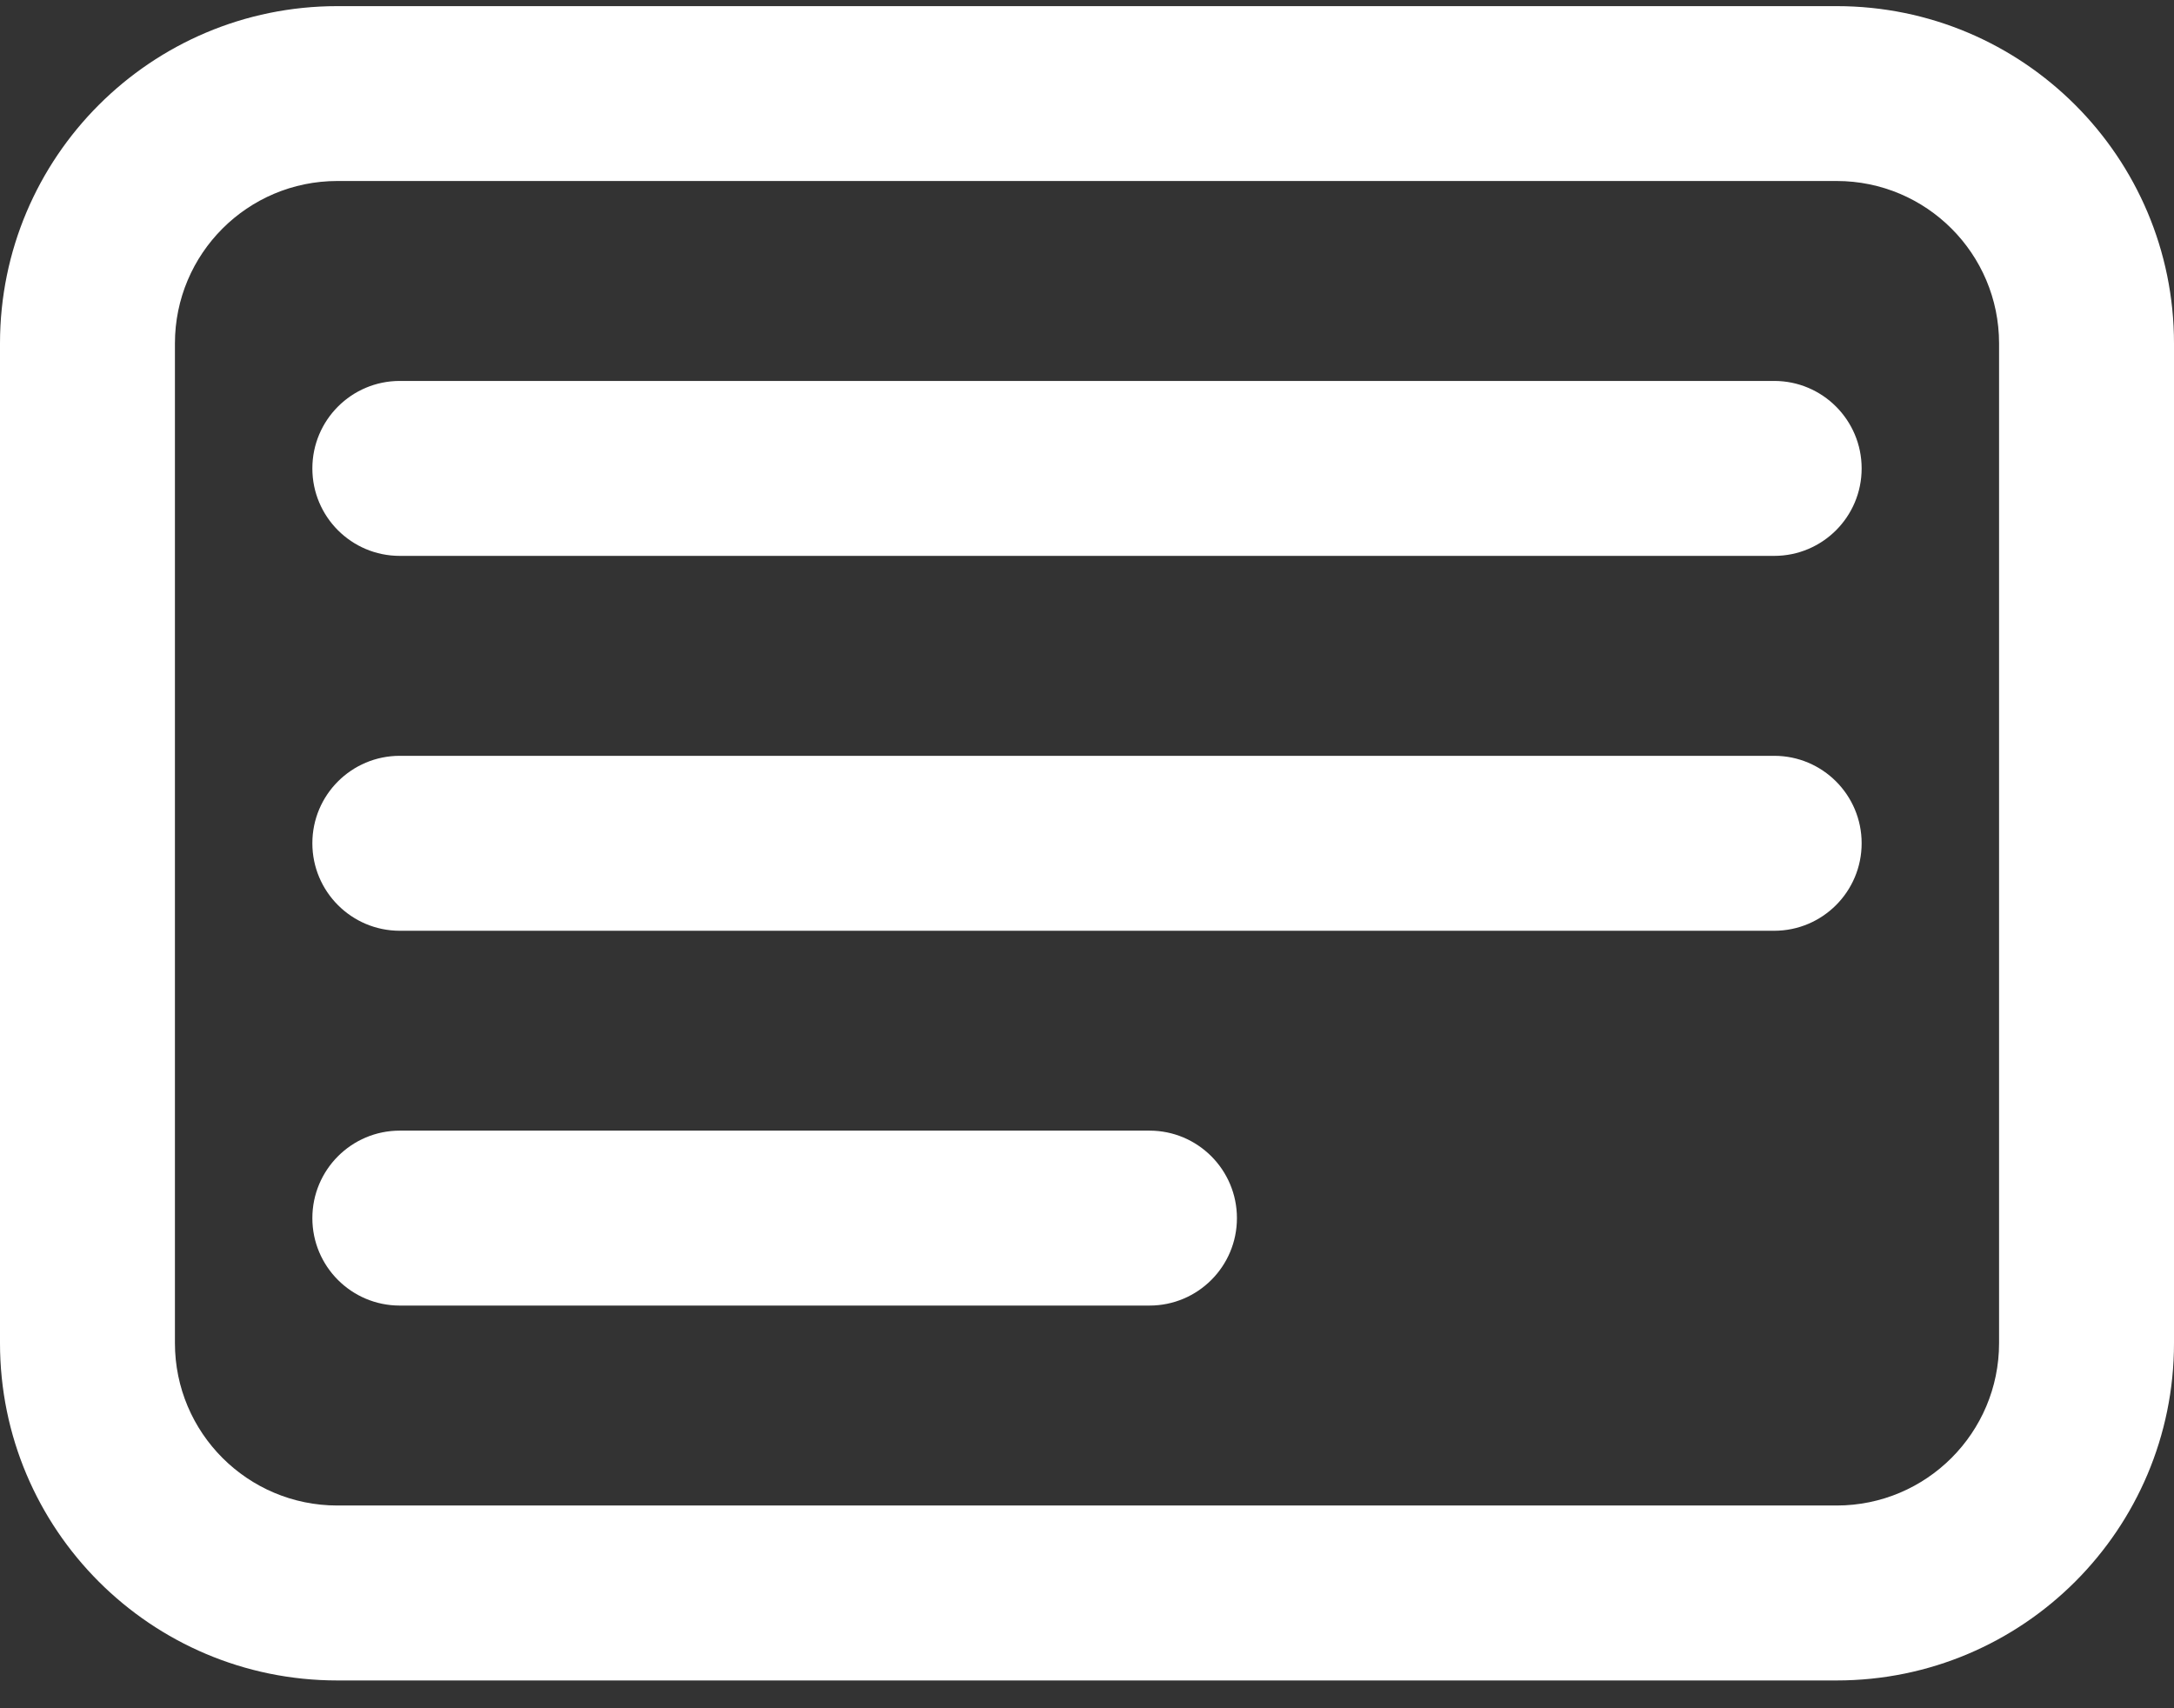 <svg width="28" height="22" viewBox="0 0 28 22" fill="none" xmlns="http://www.w3.org/2000/svg">
<rect x="0" y="0" width="28" height="22" fill="#333333" stroke="none"/>
<path fill-rule="evenodd" clip-rule="evenodd" d="M4.023 6.033C4.023 5.411 4.527 4.906 5.149 4.906H22.851C23.473 4.906 23.977 5.411 23.977 6.033C23.977 6.655 23.473 7.159 22.851 7.159H5.149C4.527 7.159 4.023 6.655 4.023 6.033ZM4.023 10.86C4.023 10.238 4.527 9.734 5.149 9.734H22.851C23.473 9.734 23.977 10.238 23.977 10.86C23.977 11.482 23.473 11.987 22.851 11.987H5.149C4.527 11.987 4.023 11.482 4.023 10.86Z" fill="white"/>
<path d="M4.023 15.688C4.023 15.066 4.527 14.561 5.149 14.561H14.805C15.427 14.561 15.931 15.066 15.931 15.688C15.931 16.31 15.427 16.814 14.805 16.814H5.149C4.527 16.814 4.023 16.31 4.023 15.688Z" fill="white"/>
<path fill-rule="evenodd" clip-rule="evenodd" d="M0 4.423C0 2.024 1.945 0.079 4.345 0.079H23.655C26.055 0.079 28 2.024 28 4.423V17.297C28 19.697 26.055 21.642 23.655 21.642H4.345C1.945 21.642 0 19.697 0 17.297V4.423ZM4.345 2.331C3.189 2.331 2.253 3.268 2.253 4.423V17.297C2.253 18.452 3.189 19.389 4.345 19.389H23.655C24.811 19.389 25.747 18.452 25.747 17.297V4.423C25.747 3.268 24.811 2.331 23.655 2.331H4.345Z" fill="white"/>
</svg>
